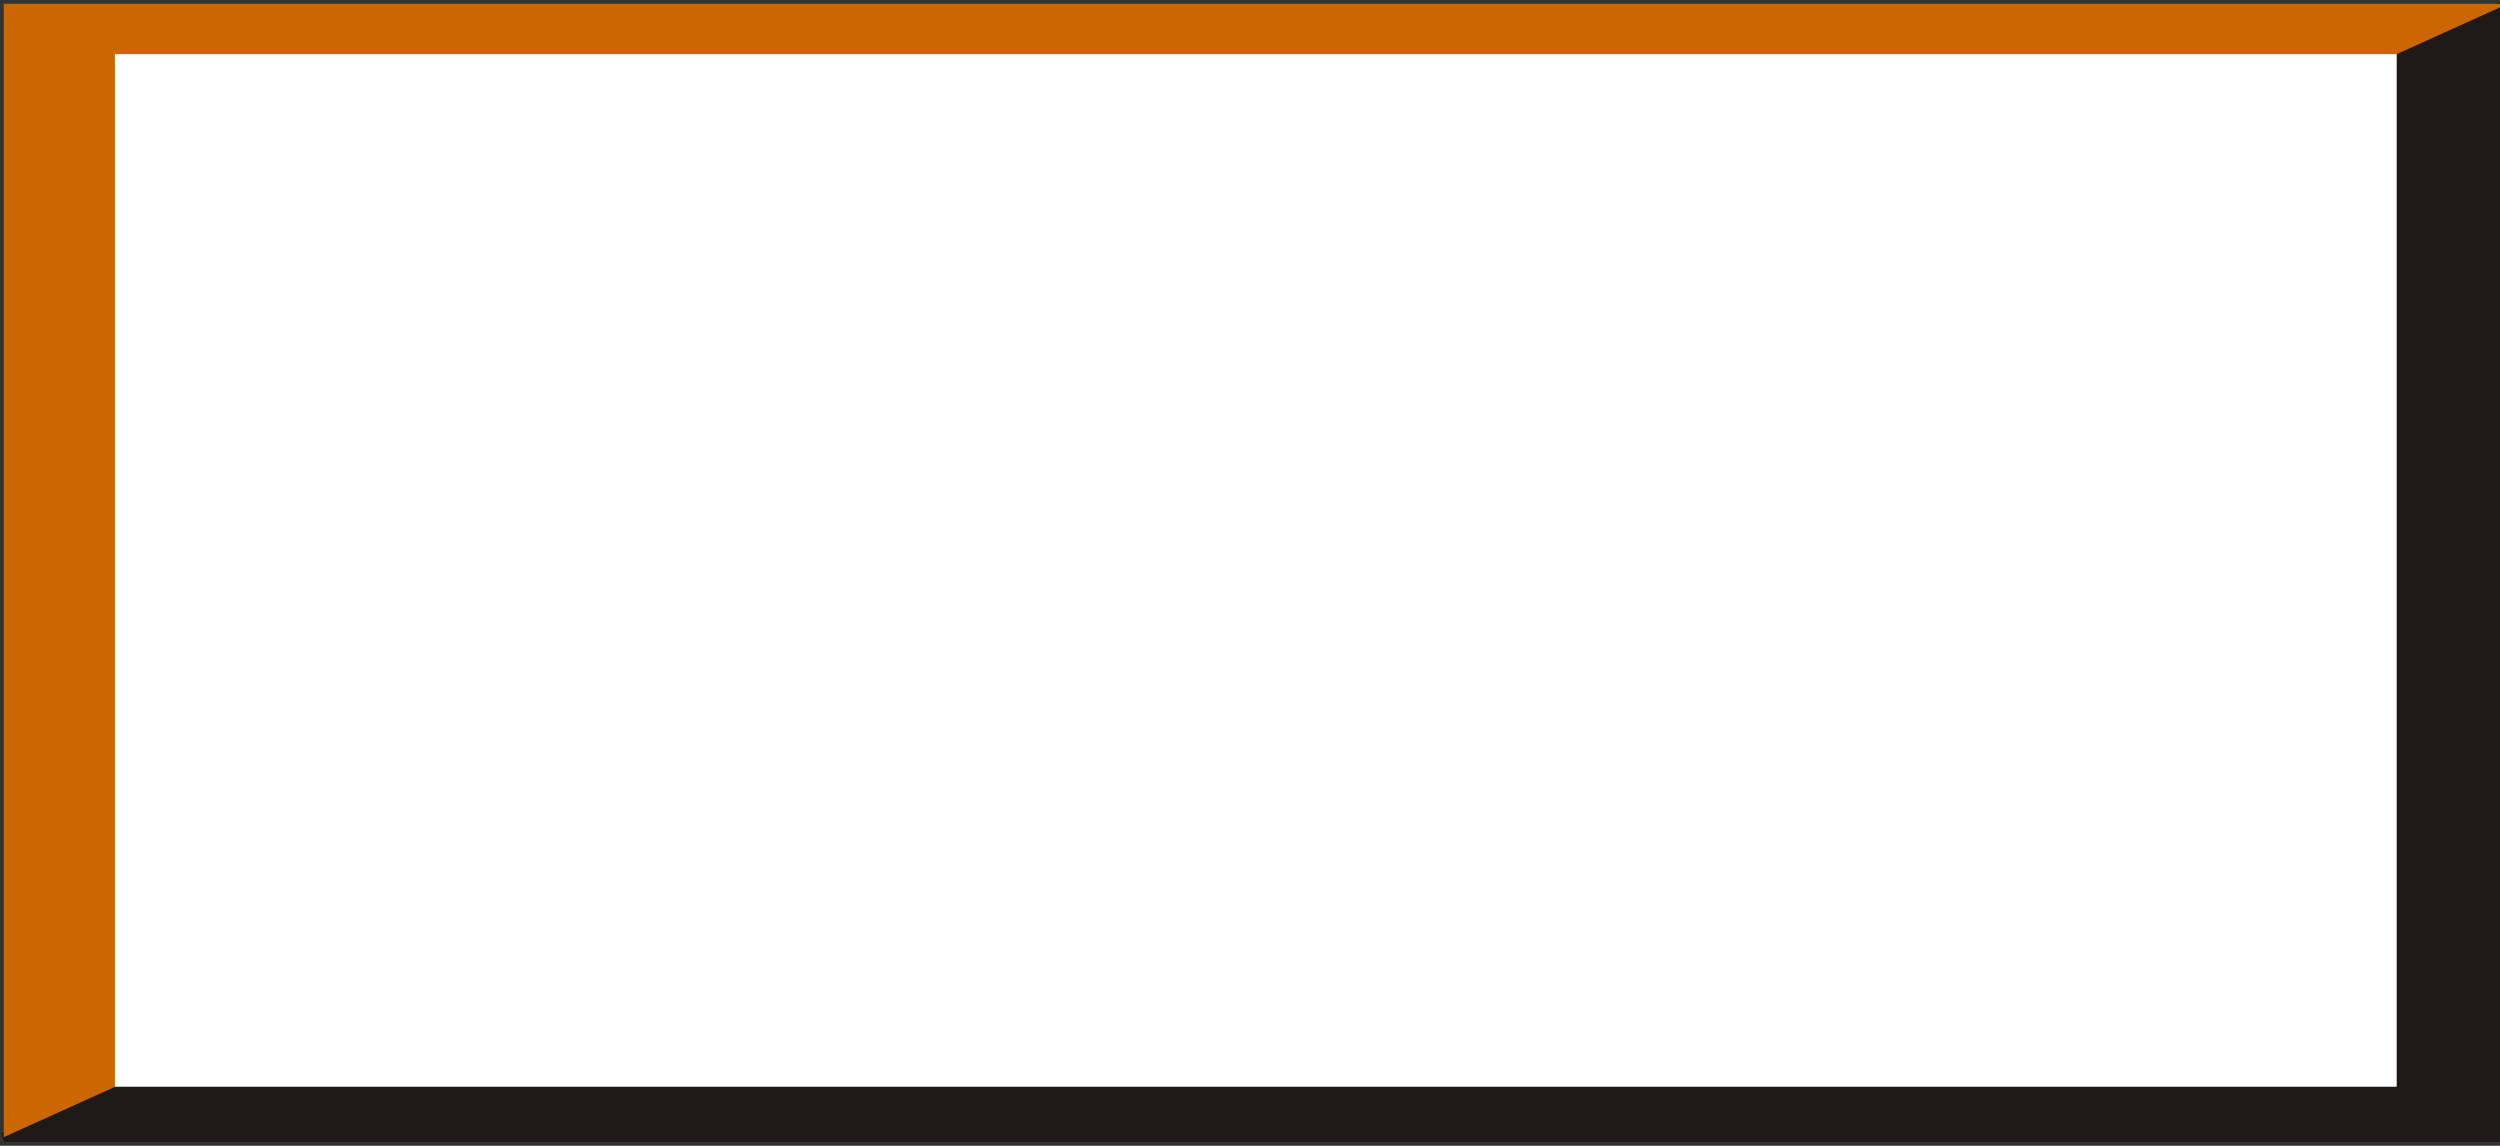 <!--?xml version="1.0" encoding="UTF-8" standalone="no"?-->
<!-- Creator: CorelDRAW -->

<svg xmlns:dc="http://purl.org/dc/elements/1.1/" xmlns:cc="http://creativecommons.org/ns#" xmlns:rdf="http://www.w3.org/1999/02/22-rdf-syntax-ns#" xmlns:svg="http://www.w3.org/2000/svg" xmlns="http://www.w3.org/2000/svg" xmlns:sodipodi="http://sodipodi.sourceforge.net/DTD/sodipodi-0.dtd" xmlns:inkscape="http://www.inkscape.org/namespaces/inkscape" xml:space="preserve" width="70.5" height="32.31" style="fill-rule:evenodd" viewBox="0 0 19.796 9.072" id="svg3003" version="1.1" inkscape:version="0.48.3.1 r9886" sodipodi:docname="长方形6.svg"><rect x="0" y="0" width="19.796" height="9.072" fill="#333333" stroke="none"/><sodipodi:namedview pagecolor="#ffffff" bordercolor="#666666" borderopacity="1" objecttolerance="10" gridtolerance="10" guidetolerance="10" inkscape:pageopacity="0" inkscape:pageshadow="2" inkscape:window-width="1440" inkscape:window-height="844" id="namedview3017" showgrid="false" inkscape:zoom="8.1642075" inkscape:cx="47.987234" inkscape:cy="16.611637" inkscape:window-x="-4" inkscape:window-y="-4" inkscape:window-maximized="1" inkscape:current-layer="svg3003"></sodipodi:namedview>
 <defs id="defs3005">
  <style type="text/css" id="style3007">
   
    .str0 {stroke:#1F1A17;stroke-width:0.076}
    .fil0 {fill:#1F1A17}
    .fil1 {fill:#DEDEDD}
    .fil2 {fill:#E77817}
   
  </style>
 
  
  
  
  
 </defs>
 <g id="g3033"><g inkscape:label="#g3030" id="dark"><polygon style="fill:#1f1a17;stroke:#1f1a17;stroke-width:0.076" id="polygon3011" points="20.004,0.059 20.004,9.033 0.176,9.033 " class="fil0 str0" transform="translate(-0.146,-0.029)"></polygon></g><g inkscape:label="#g3027" id="light"><polygon style="fill: rgb(204, 102, 0);" id="polygon3013" points="0.176,0.059 20.004,0.059 0.176,9.033 " class="fil1" transform="translate(-0.146,-0.029)"></polygon></g><g inkscape:label="#g3024" id="shape"><rect style="fill: rgb(255, 255, 255);" id="rect3015" height="8.177" width="18.068" y="0.428" x="0.91" class="fil2"></rect></g></g>
</svg>